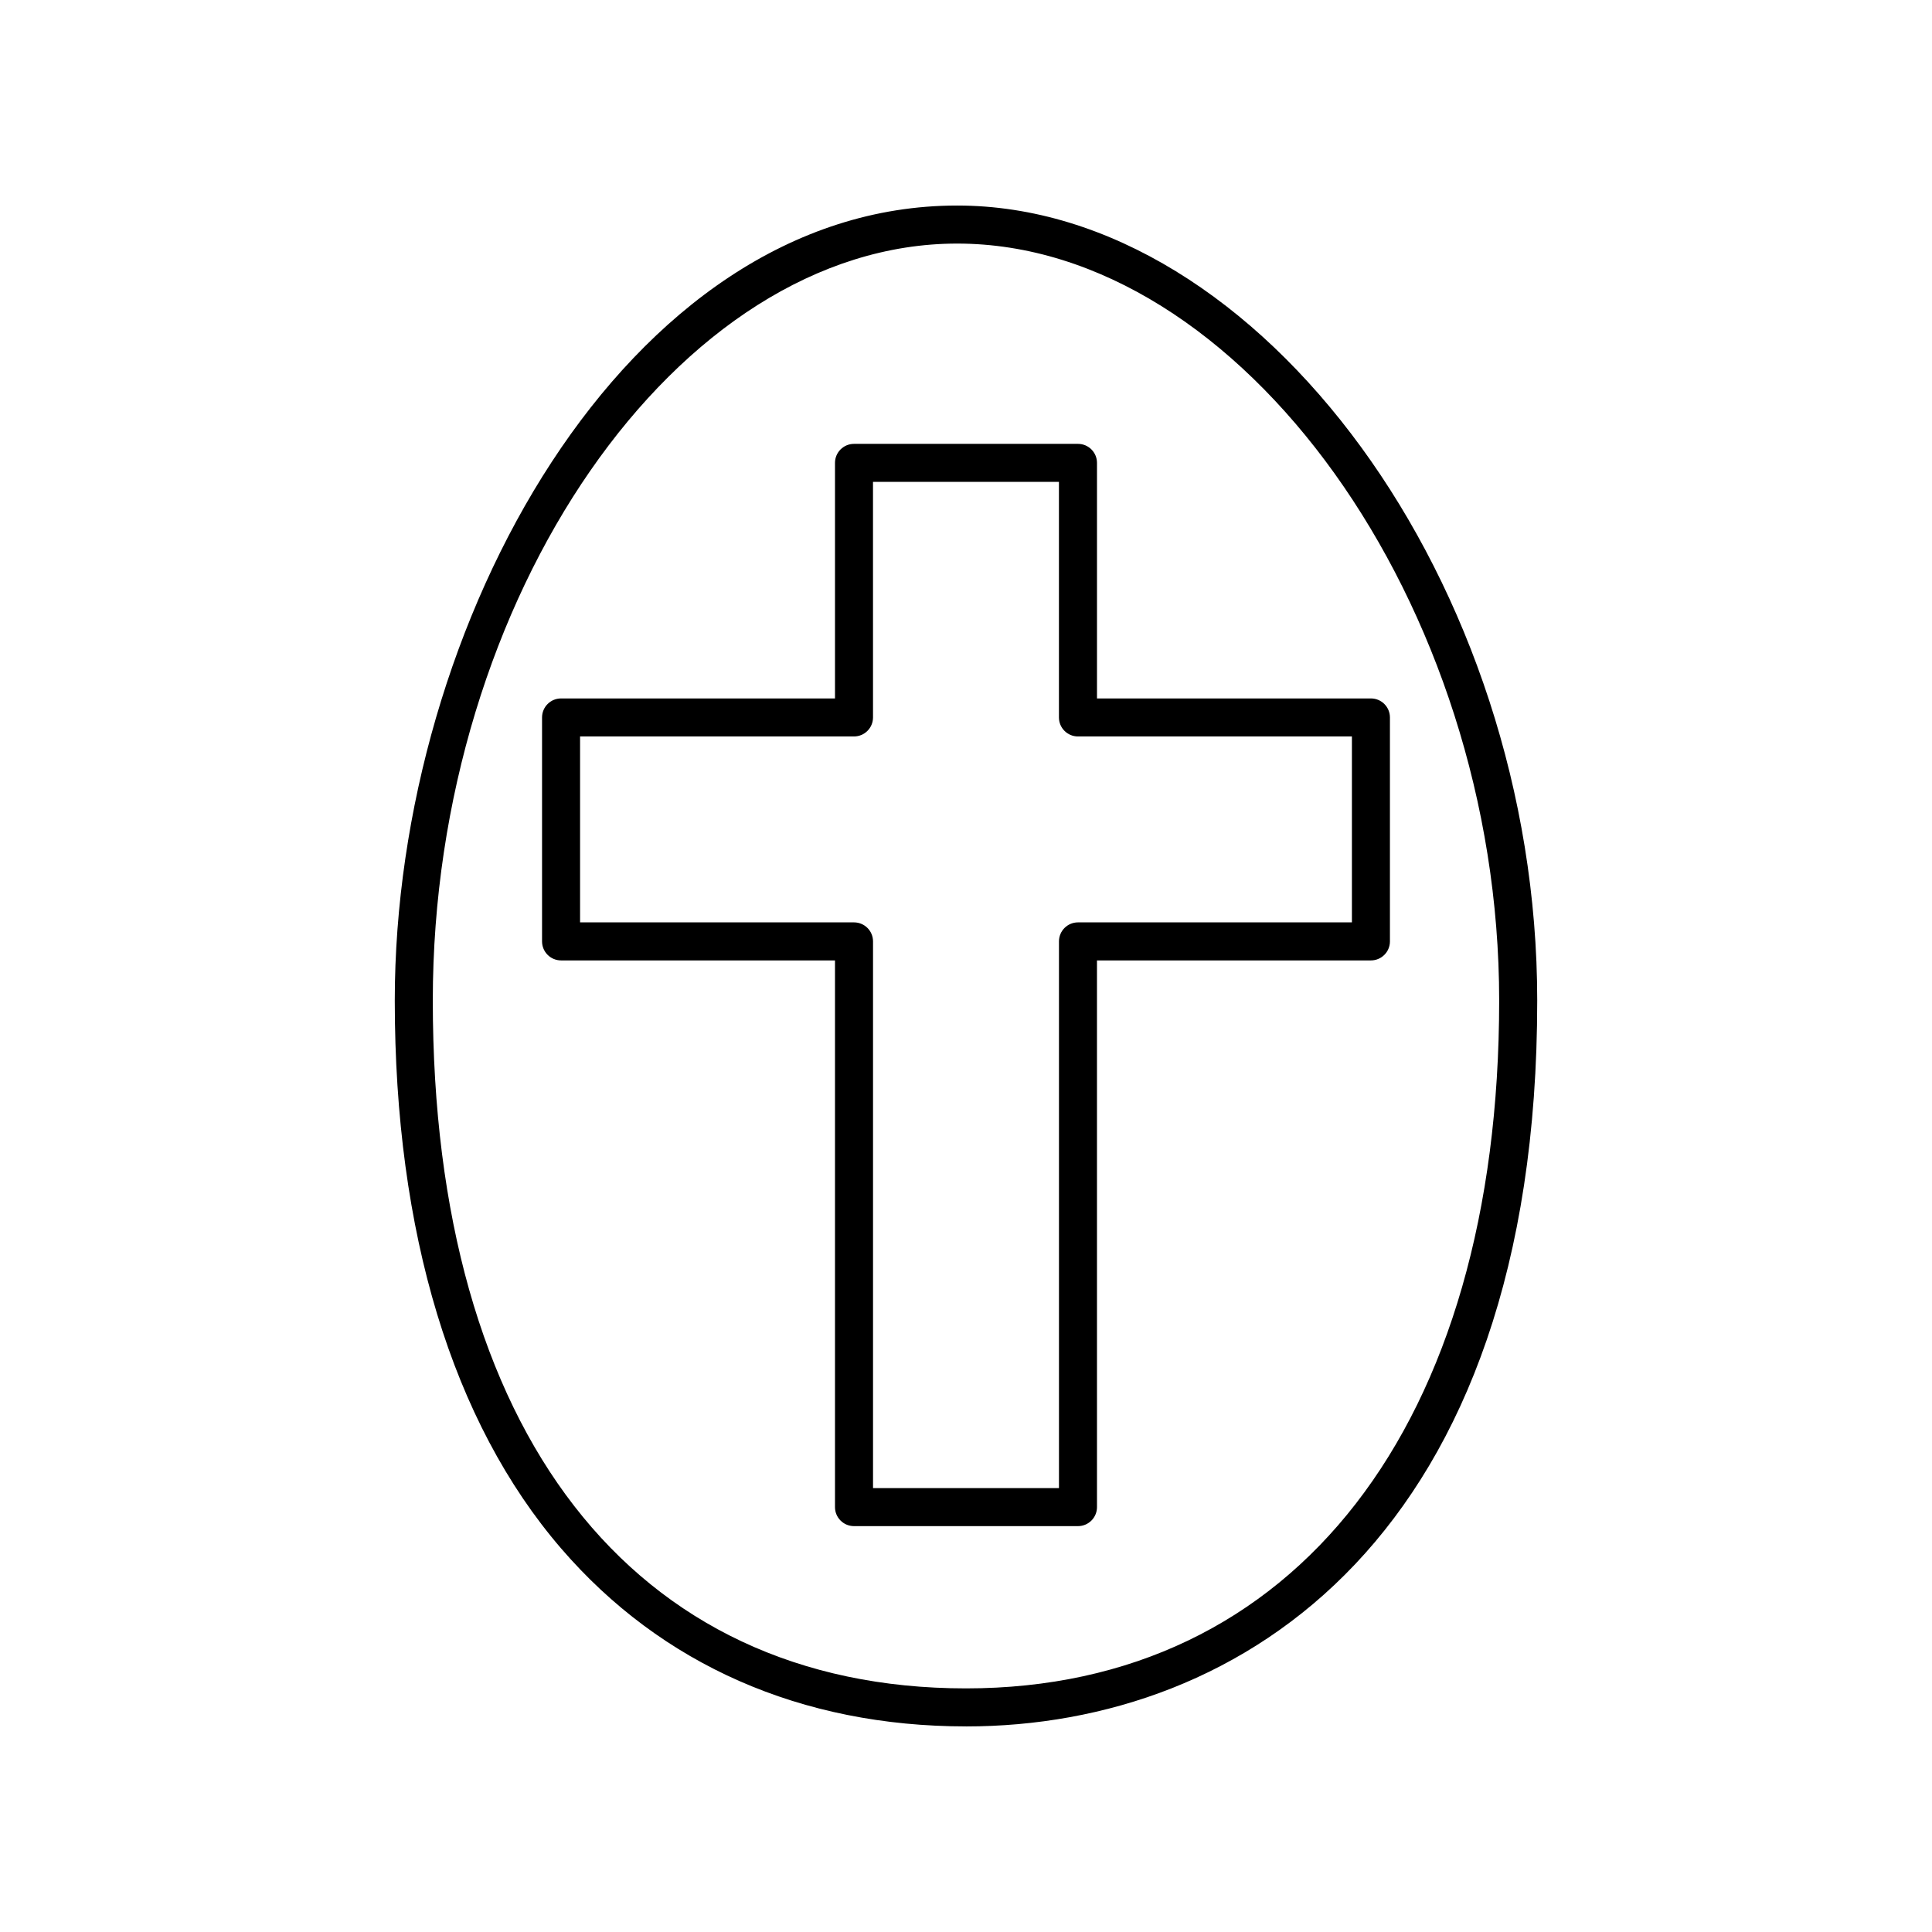<?xml version="1.0" encoding="UTF-8"?>
<!-- The Best Svg Icon site in the world: iconSvg.co, Visit us! https://iconsvg.co -->
<svg fill="#000000" width="800px" height="800px" version="1.1" viewBox="144 144 512 512" xmlns="http://www.w3.org/2000/svg">
 <g>
  <path d="m400 601.52c73.18 0 151.38-50.539 151.38-192.38 0-110.25-73.27-210.67-153.72-210.67-87.836 0-149.04 111.02-149.04 210.67 0 61.512 15.242 111.73 44.082 145.21 26.574 30.855 63.676 47.164 107.3 47.164zm-2.344-392.97c75.18 0 143.64 95.613 143.64 200.59 0 112.45-54.145 182.3-141.3 182.3-88.48 0-141.3-68.148-141.3-182.3 0-106.86 64.938-200.59 138.96-200.59z"/>
  <path d="m365.28 543.4c0 2.781 2.254 5.039 5.039 5.039h59.355c2.785 0 5.039-2.258 5.039-5.039l-0.004-144.88h72.598c2.785 0 5.039-2.258 5.039-5.039v-59.348c0-2.781-2.254-5.039-5.039-5.039h-72.594v-62.426c0-2.781-2.254-5.039-5.039-5.039h-59.355c-2.785 0-5.039 2.258-5.039 5.039v62.426h-72.594c-2.785 0-5.039 2.258-5.039 5.039v59.348c0 2.781 2.254 5.039 5.039 5.039h72.594zm-67.555-154.96v-49.273h72.594c2.785 0 5.039-2.258 5.039-5.039l-0.004-62.426h49.277v62.426c0 2.781 2.254 5.039 5.039 5.039h72.602v49.273h-72.594c-2.785 0-5.039 2.258-5.039 5.039v144.88h-49.277v-144.88c0-2.781-2.254-5.039-5.039-5.039z"/>
 </g>
</svg>